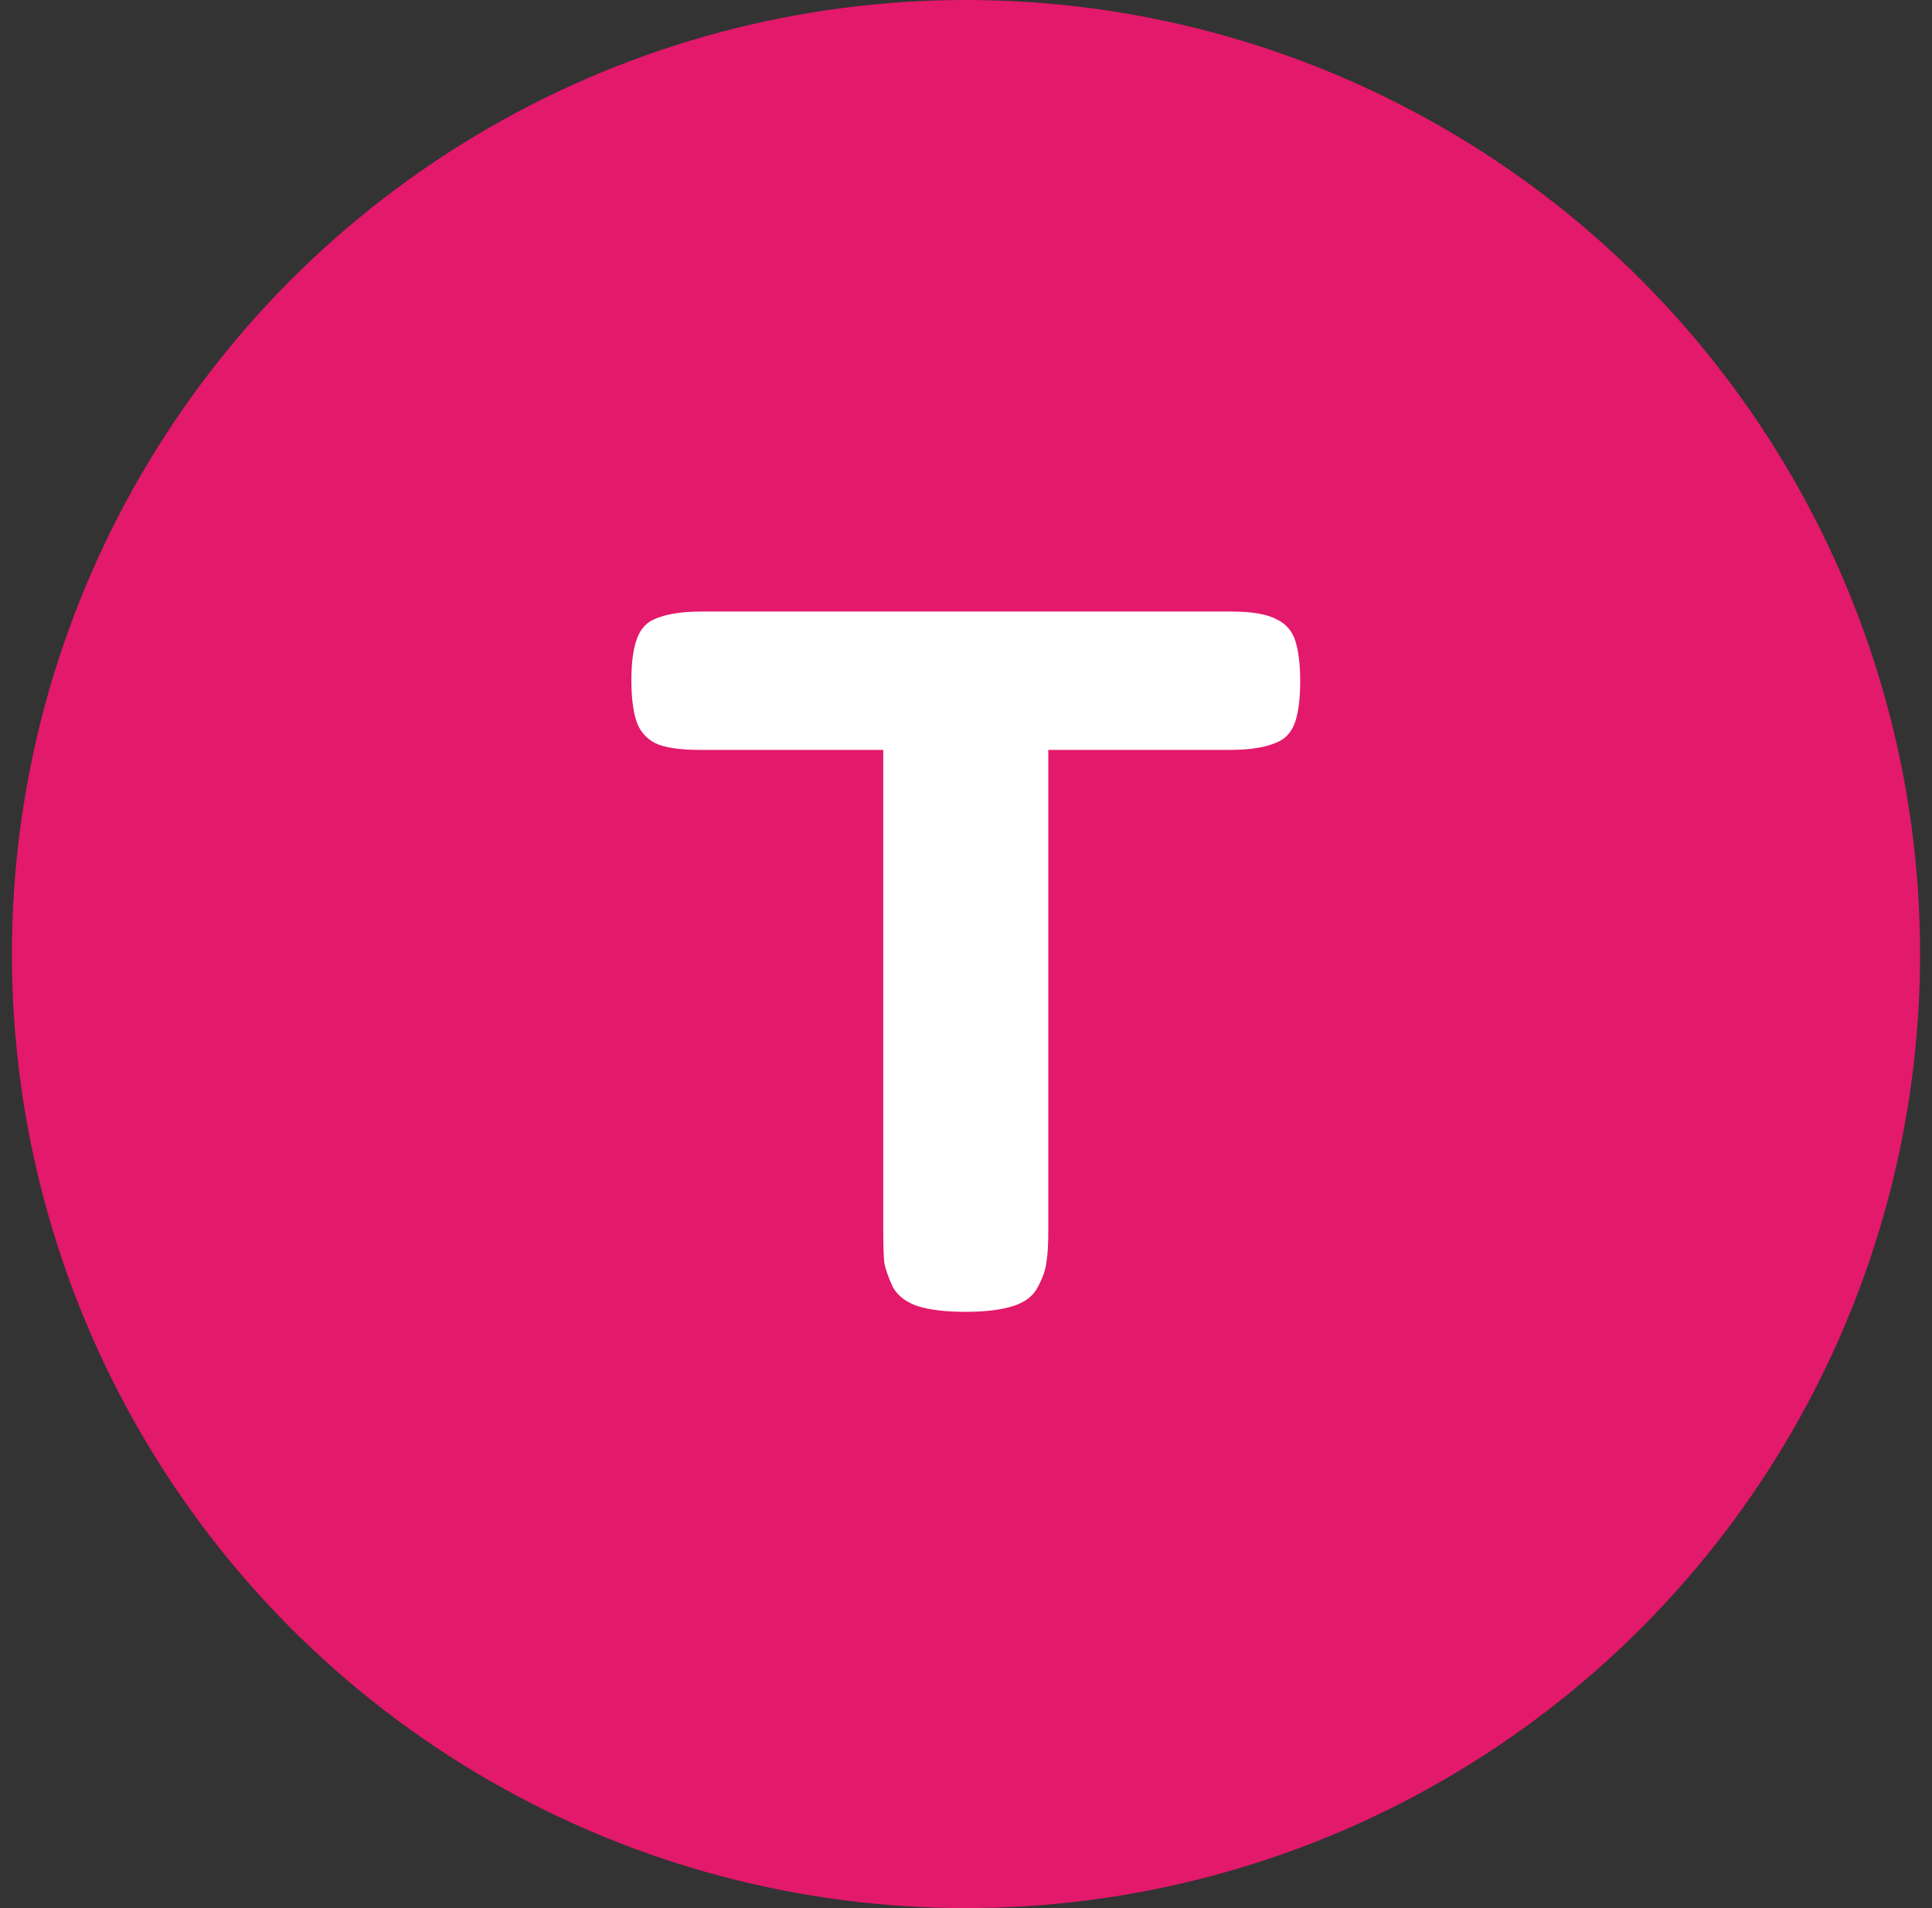 <svg xmlns="http://www.w3.org/2000/svg" width="81" height="80" viewBox="0 0 81 80" fill="none"><rect x="0" y="0" width="81" height="80" fill="#333333" stroke="none"/><circle cx="40.5" cy="40" r="40" fill="#E3196B"></circle><path d="M29.391 25.64H51.631C52.484 25.64 53.111 25.747 53.511 25.96C53.911 26.147 54.178 26.453 54.311 26.88C54.444 27.307 54.511 27.867 54.511 28.56C54.511 29.253 54.444 29.813 54.311 30.24C54.178 30.64 53.951 30.92 53.631 31.08C53.151 31.32 52.471 31.44 51.591 31.44H43.951V51.56C43.951 52.173 43.924 52.627 43.871 52.92C43.844 53.213 43.724 53.56 43.511 53.96C43.324 54.333 42.978 54.6 42.471 54.76C41.964 54.92 41.298 55 40.471 55C39.644 55 38.978 54.92 38.471 54.76C37.991 54.6 37.644 54.333 37.431 53.96C37.244 53.56 37.124 53.213 37.071 52.92C37.044 52.6 37.031 52.133 37.031 51.52V31.44H29.351C28.498 31.44 27.871 31.347 27.471 31.16C27.071 30.947 26.804 30.627 26.671 30.2C26.538 29.773 26.471 29.213 26.471 28.52C26.471 27.827 26.538 27.28 26.671 26.88C26.804 26.453 27.031 26.16 27.351 26C27.831 25.76 28.511 25.64 29.391 25.64Z" fill="white"></path></svg>